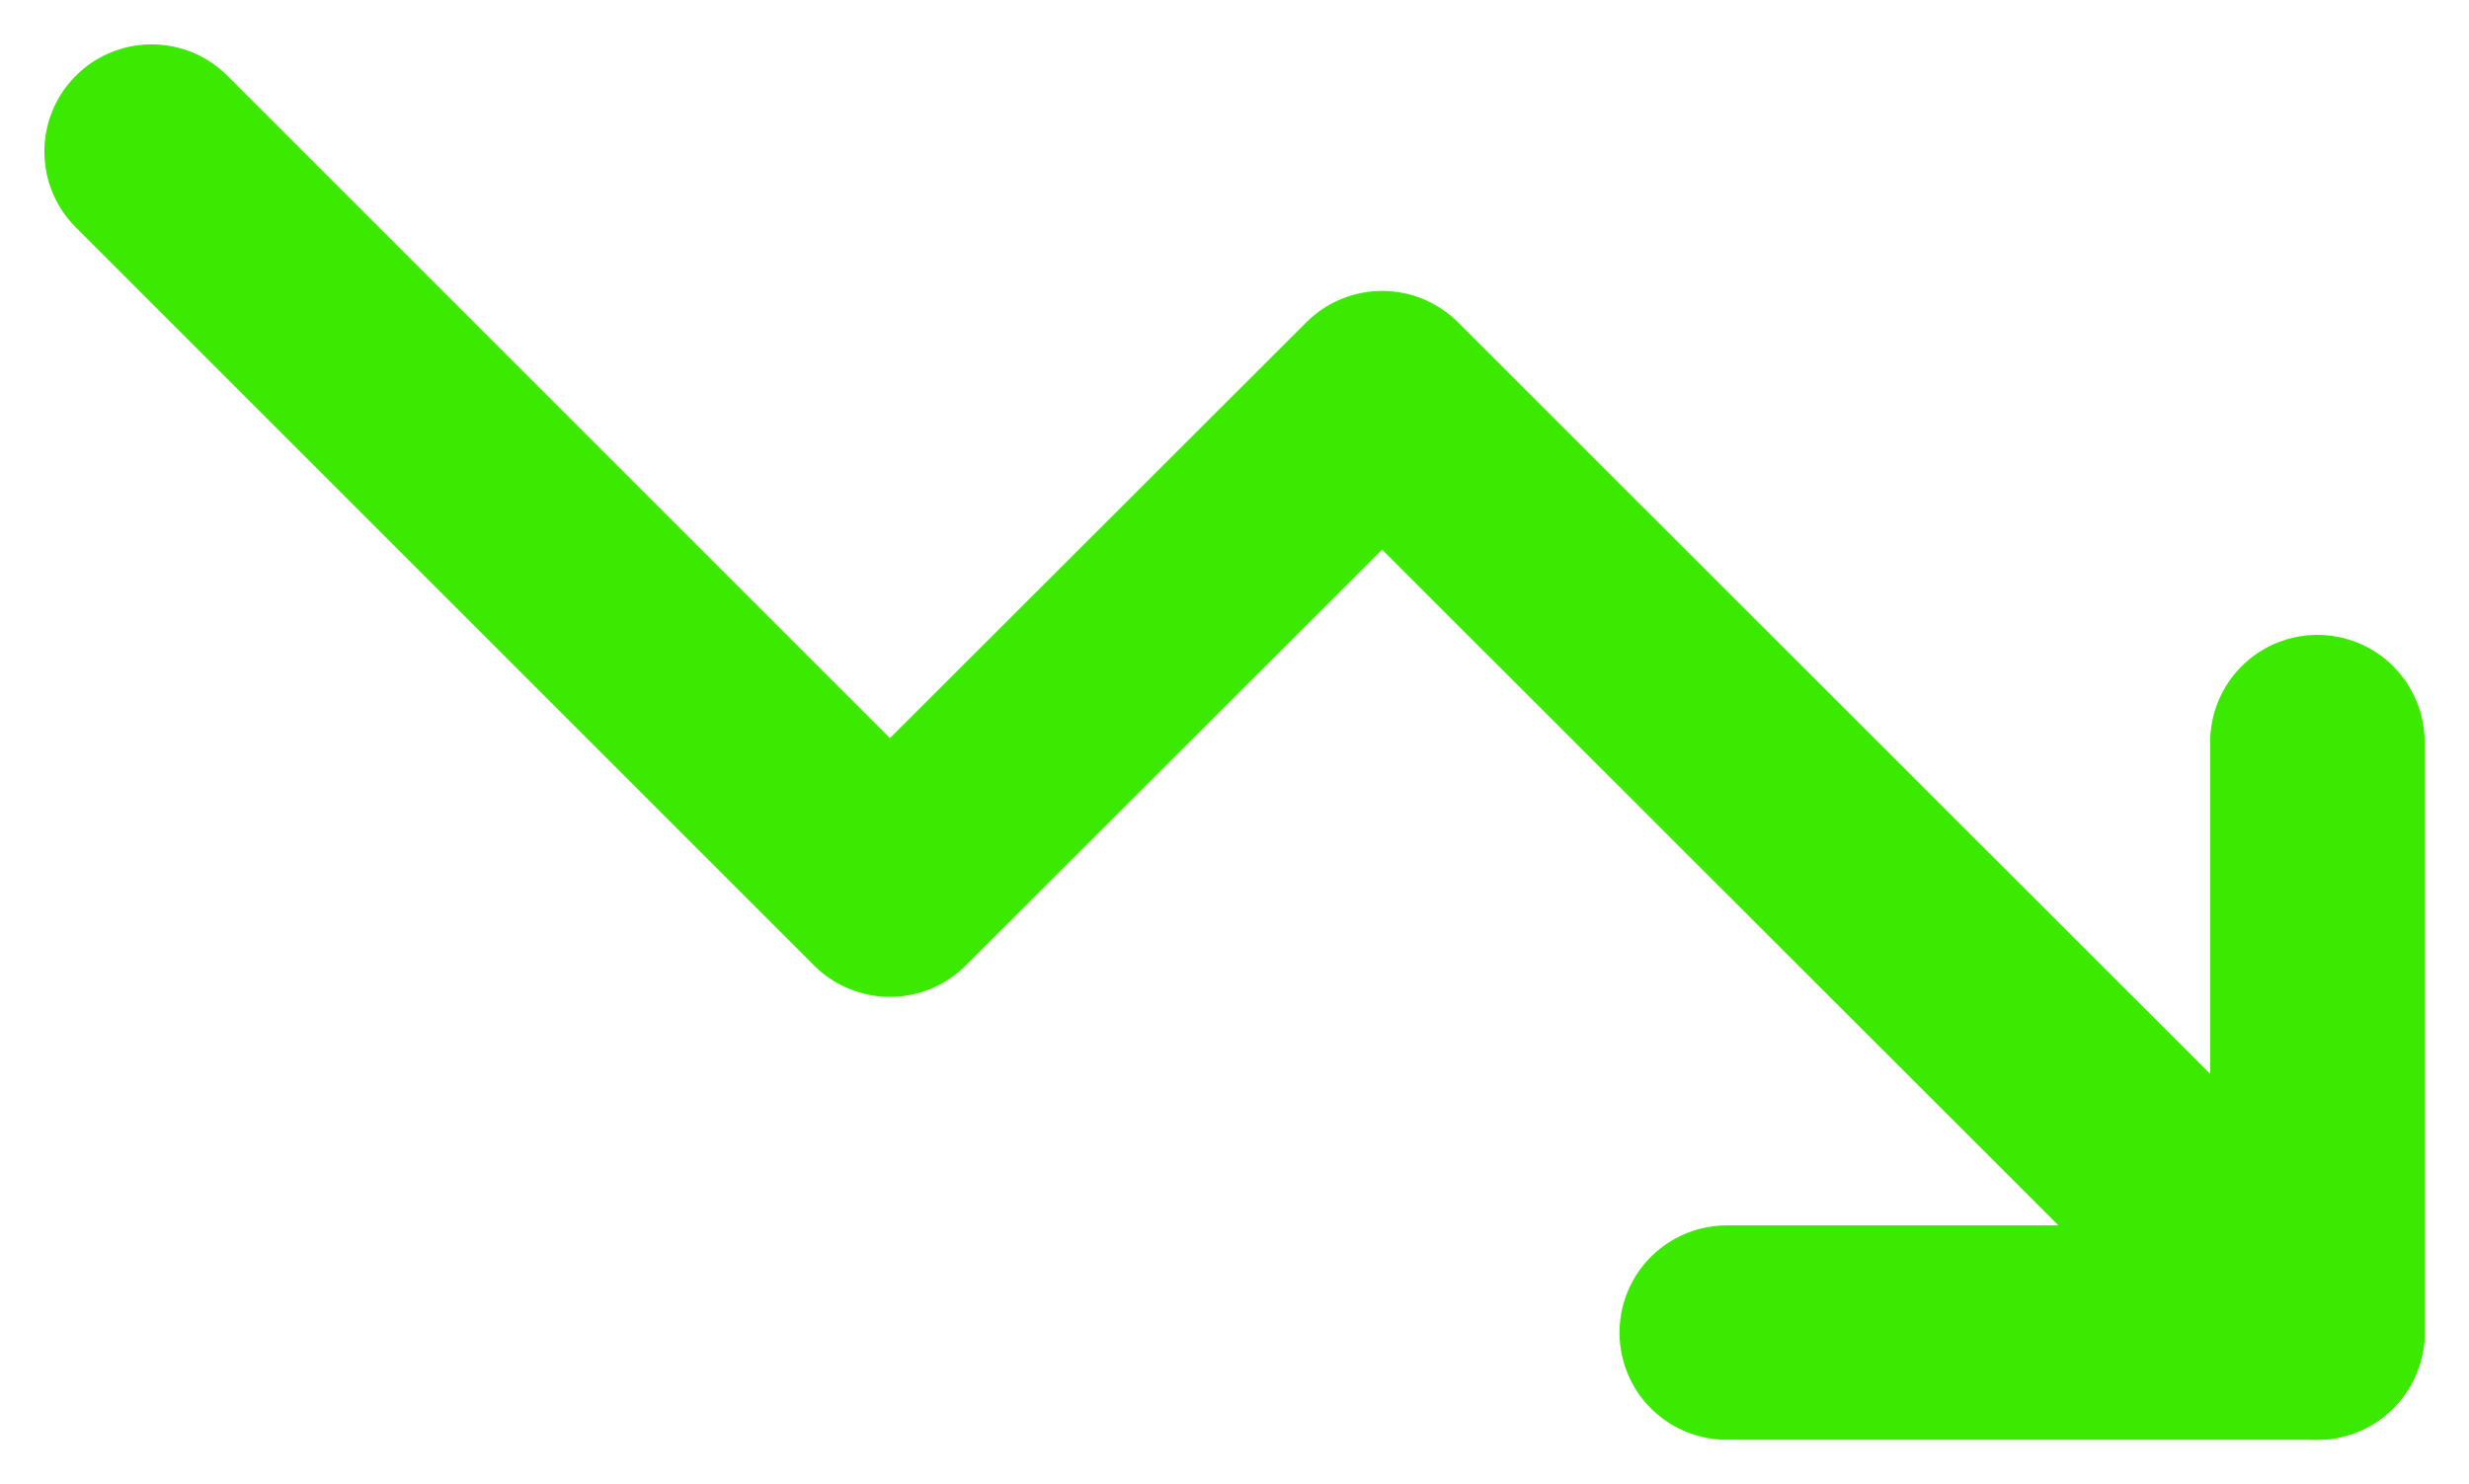 <?xml version="1.0" encoding="UTF-8"?>
<svg xmlns="http://www.w3.org/2000/svg" width="23.028" height="13.846" viewBox="0 0 23.028 13.846">
  <g id="Icon_feather-trending-down" data-name="Icon feather-trending-down" transform="translate(-0.086 -7.586)">
    <path id="Caminho_3" data-name="Caminho 3" d="M21.7,20.018,12.977,11.3,8.386,15.886,1.5,9" fill="none" stroke="#3ce900" stroke-linecap="round" stroke-linejoin="round" stroke-width="2"></path>
    <path id="Caminho_4" data-name="Caminho 4" d="M25.5,23.509h5.509V18" transform="translate(-9.309 -3.491)" fill="none" stroke="#3ce900" stroke-linecap="round" stroke-linejoin="round" stroke-width="2"></path>
  </g>
</svg>
